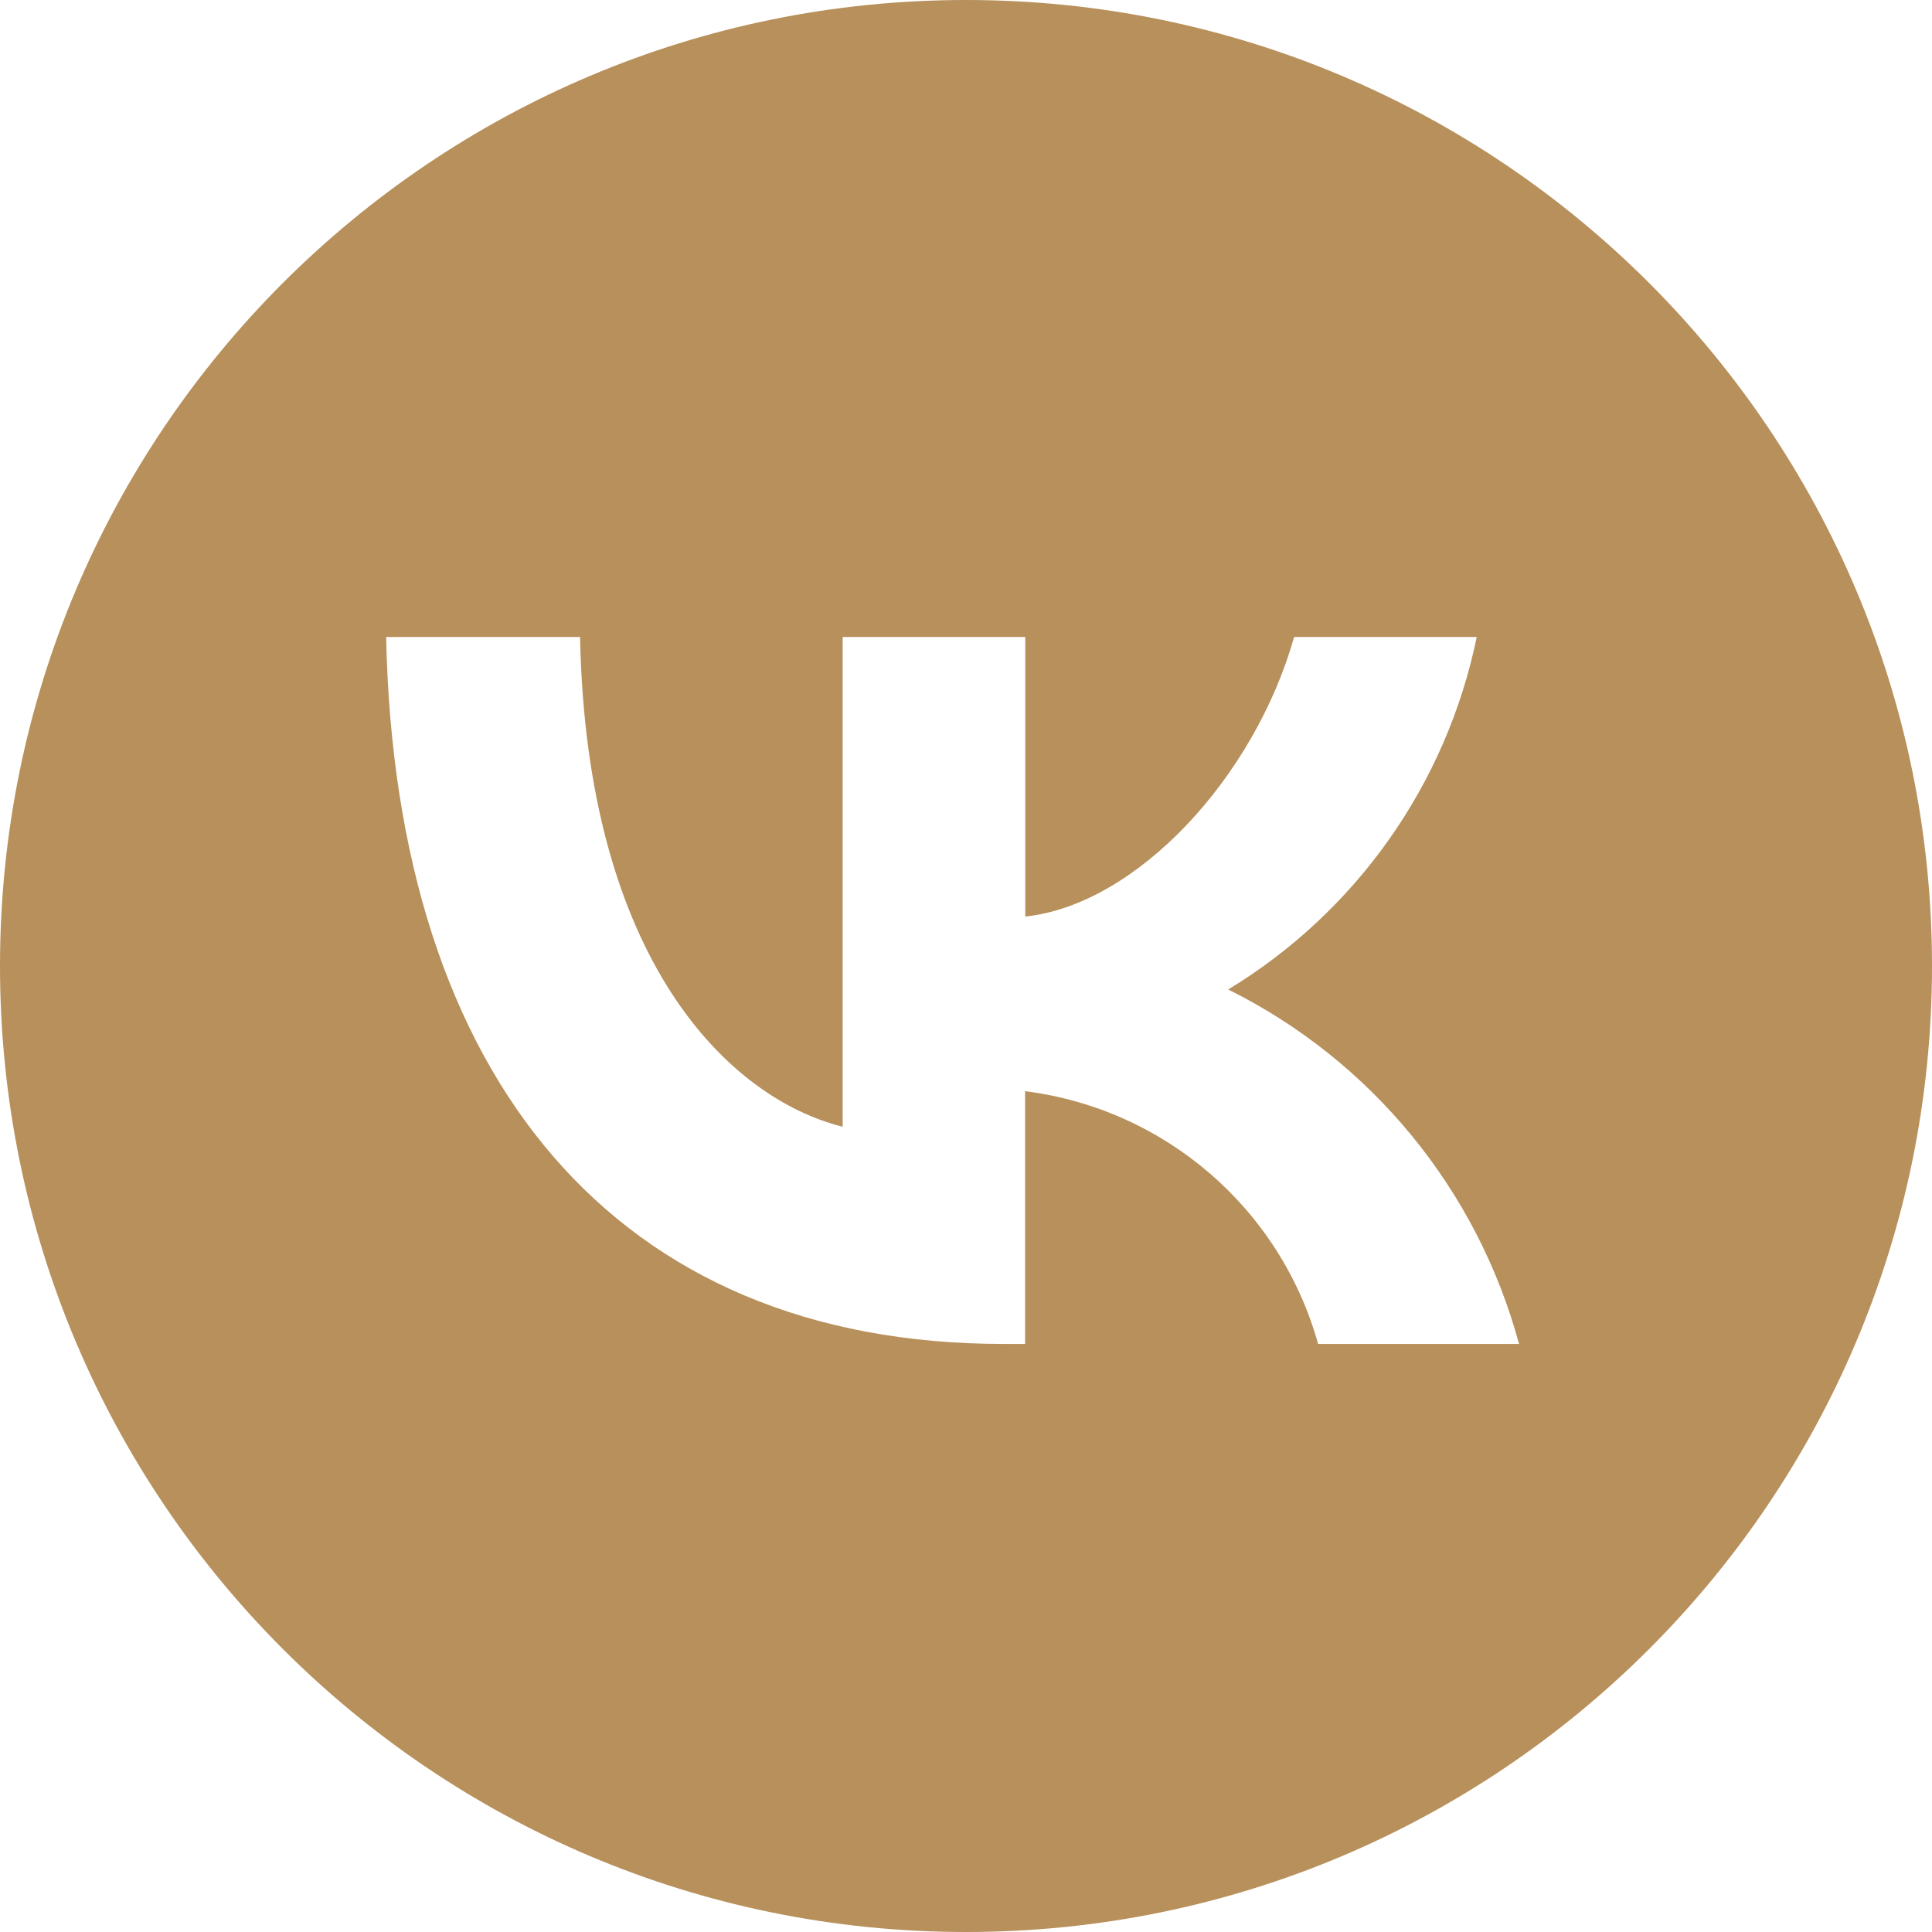 <?xml version="1.0" encoding="UTF-8"?> <svg xmlns="http://www.w3.org/2000/svg" xmlns:xlink="http://www.w3.org/1999/xlink" xmlns:xodm="http://www.corel.com/coreldraw/odm/2003" xml:space="preserve" width="1417px" height="1417px" version="1.1" style="shape-rendering:geometricPrecision; text-rendering:geometricPrecision; image-rendering:optimizeQuality; fill-rule:evenodd; clip-rule:evenodd" viewBox="0 0 306.06 306.06"> <defs> <style type="text/css"> .fil0 {fill:#B7905B} </style> </defs> <g id="Слой_x0020_1">  <path class="fil0" d="M153.03 0c84.52,0 153.03,68.51 153.03,153.03 0,84.52 -68.51,153.03 -153.03,153.03 -84.52,0 -153.03,-68.51 -153.03,-153.03 0,-84.52 68.51,-153.03 153.03,-153.03zm5.89 212.9c-61.32,0 -96.3,-42.03 -97.75,-111.99l30.72 0c1.03,51.34 23.66,73.11 41.6,77.58l0 -77.58 28.93 0 0 44.29c17.7,-1.91 36.32,-22.09 42.59,-44.29l28.93 0c-4.79,23.28 -19.05,43.51 -39.37,55.84 22.69,11.27 39.45,31.72 46.07,56.15l-31.83 0c-6,-21.47 -24.3,-37.24 -46.42,-40.04l0 40.04c0,0 -3.47,0 -3.47,0z"></path> </g> </svg> 